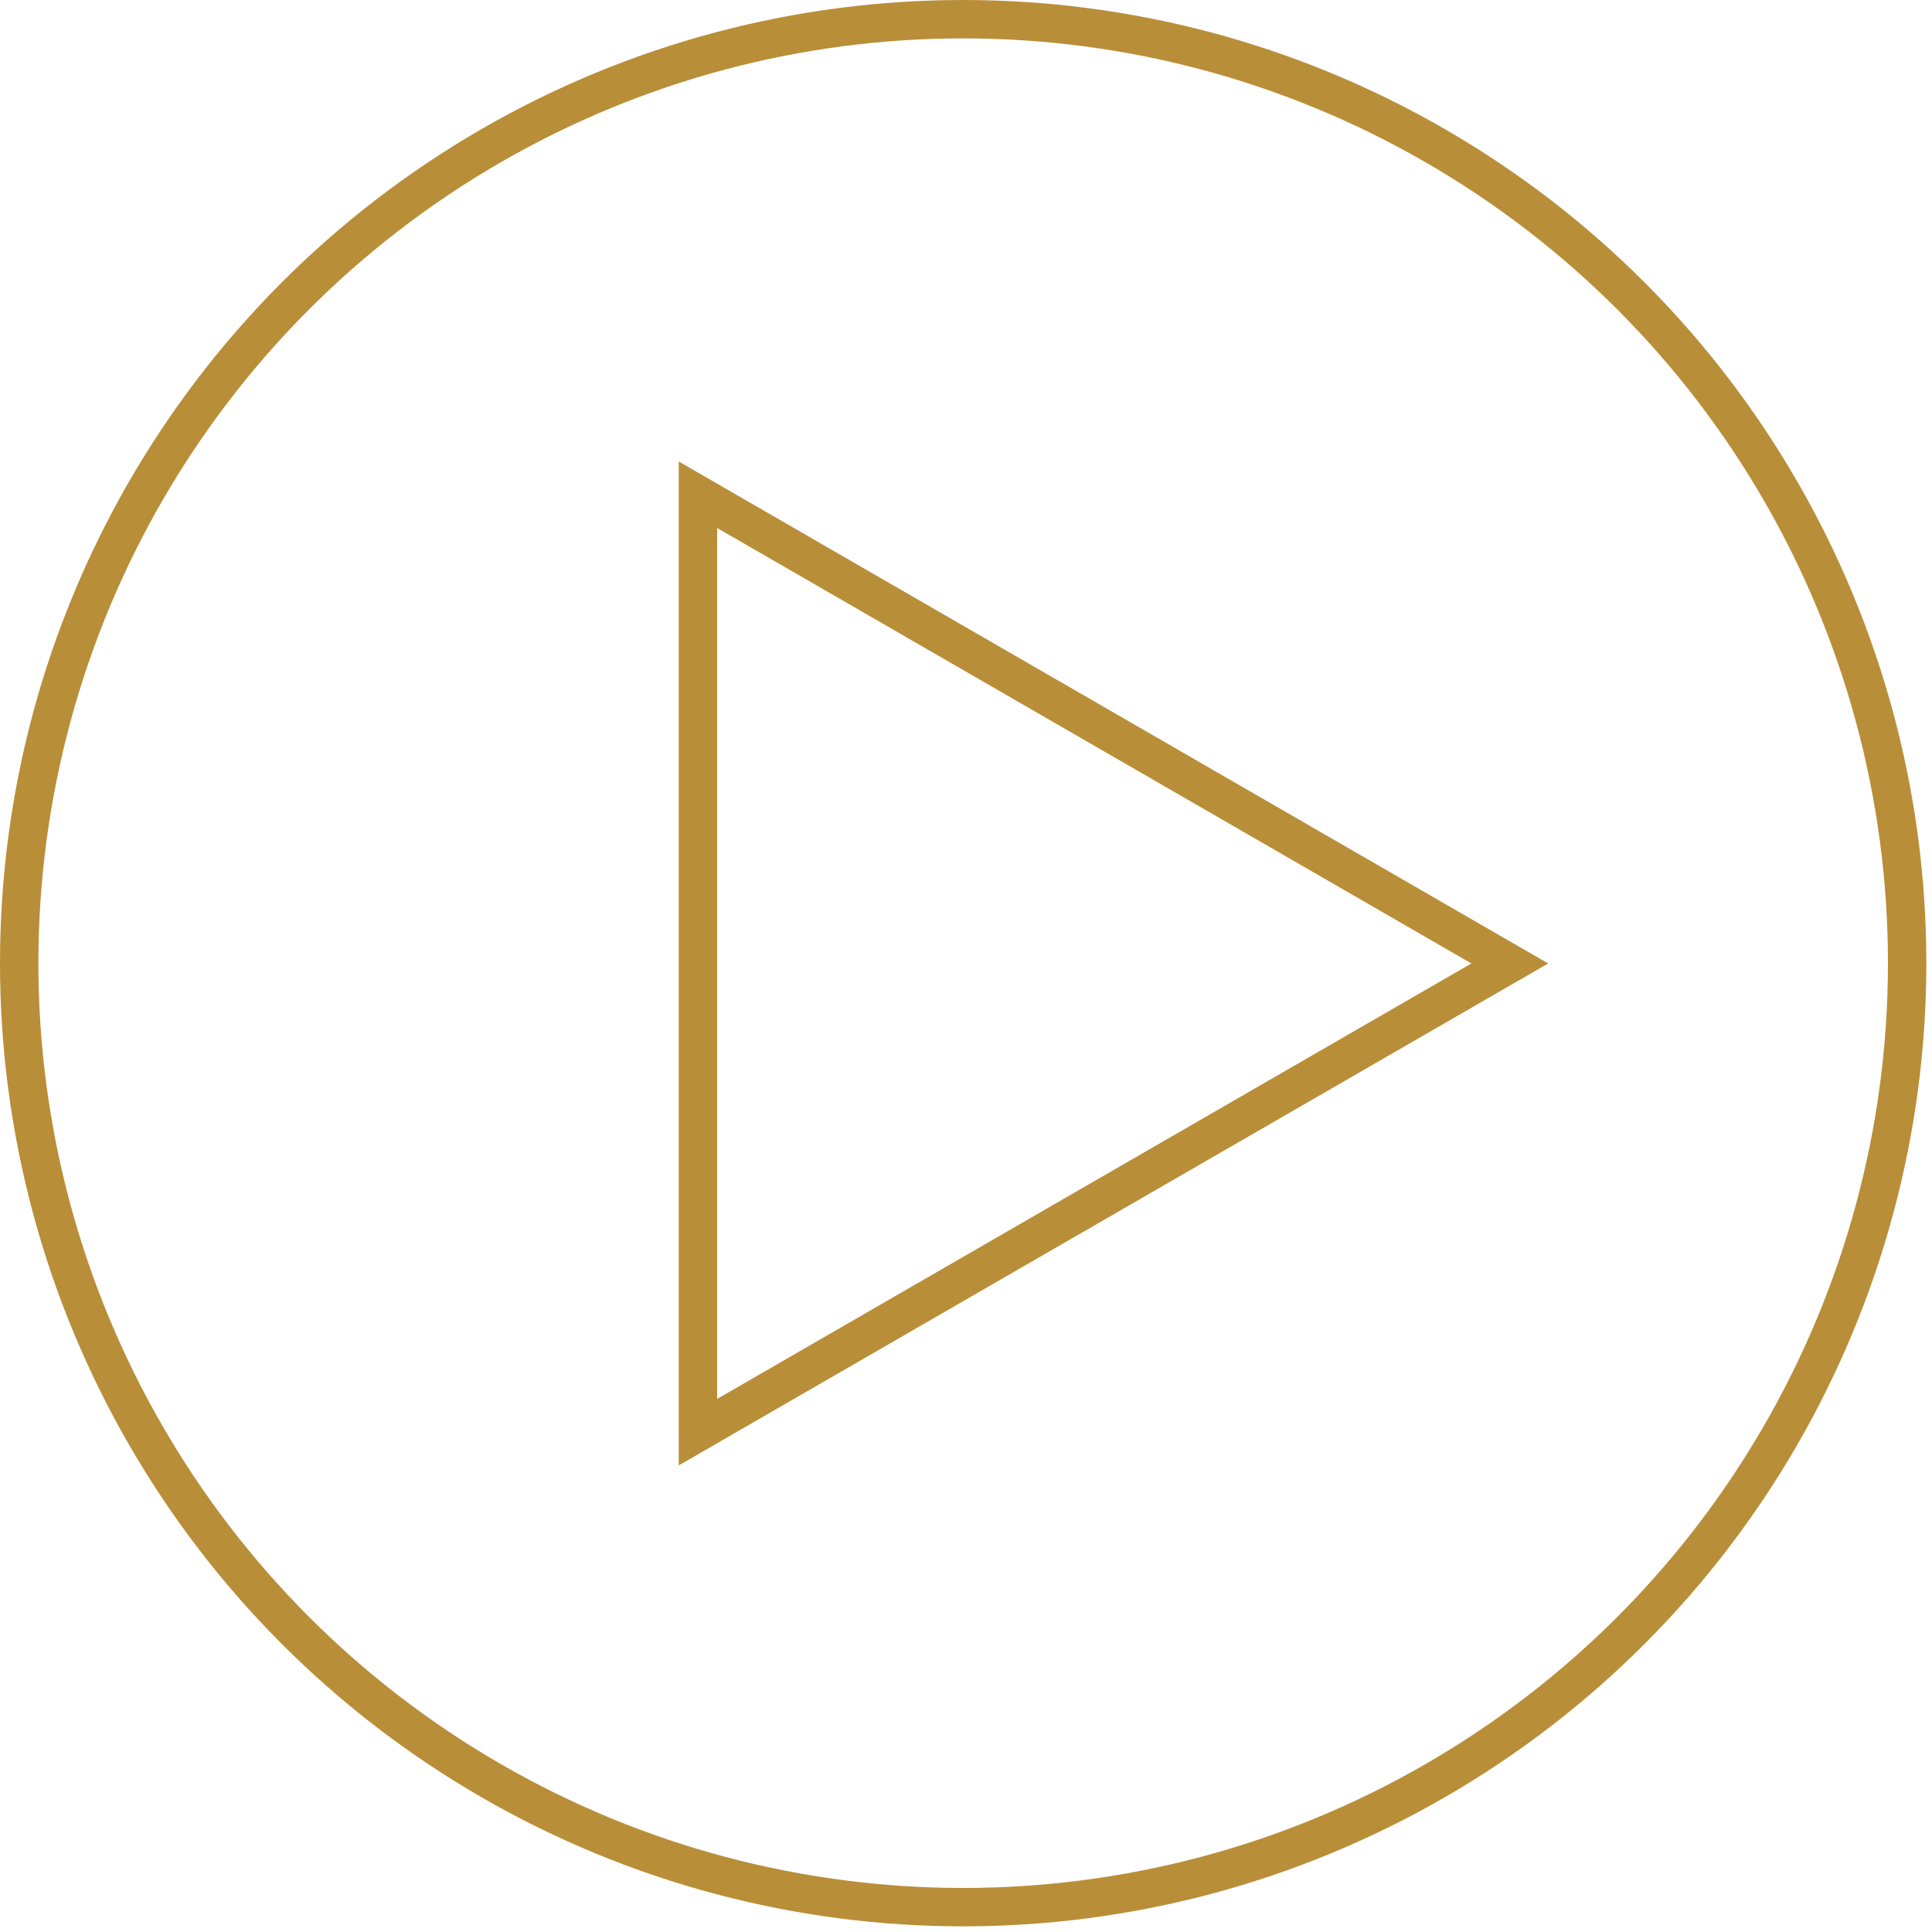 <svg width="151" height="151" viewBox="0 0 151 151" fill="none" xmlns="http://www.w3.org/2000/svg">
<circle cx="75.279" cy="75.279" r="73.779" stroke="#B98E38" stroke-width="3"/>
<path d="M54.549 38.667L118 75.301L54.549 111.934L54.549 38.667Z" stroke="#B98E38" stroke-width="3"/>
</svg>
